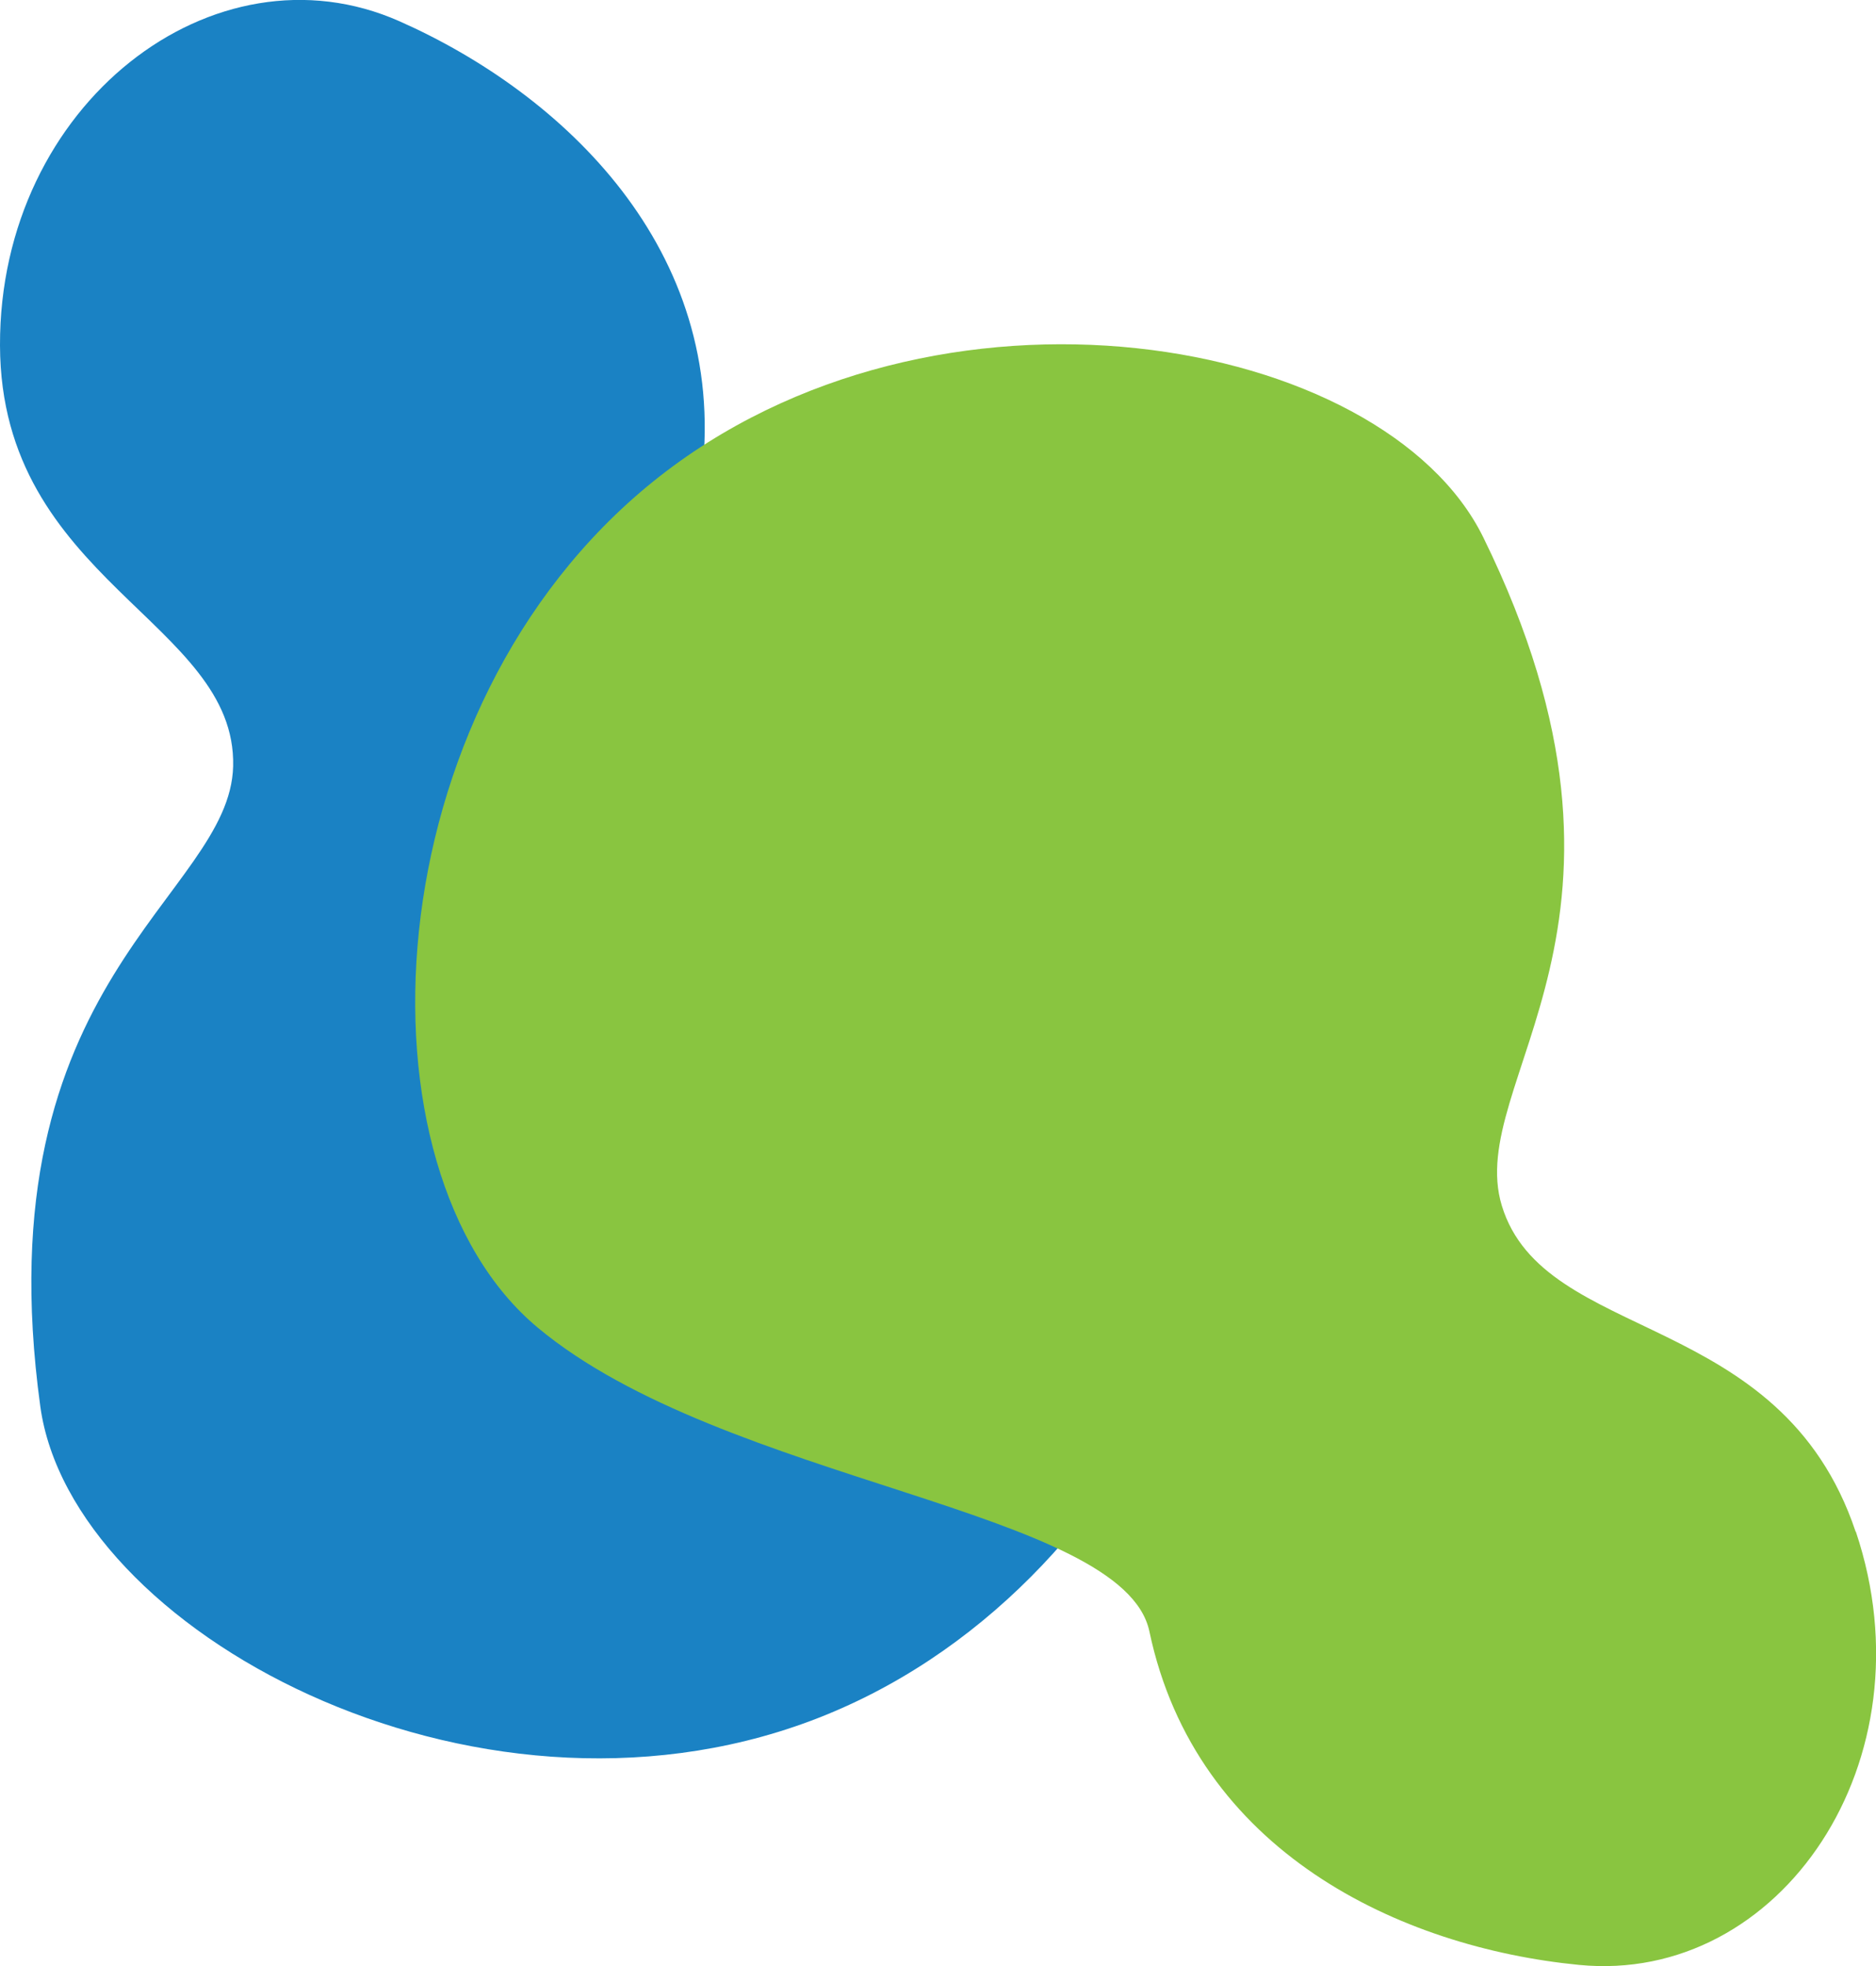 <?xml version="1.0" encoding="UTF-8"?> <svg xmlns="http://www.w3.org/2000/svg" id="Layer_1" data-name="Layer 1" viewBox="0 0 828.8 868.7"> <defs> <style> .cls-1 { fill: #89c540; } .cls-2 { fill: #1a82c4; } </style> </defs> <path class="cls-2" d="M0,152.6c.3,104.1,104.5,122,103,185.9-1.4,57.8-111.1,94-85.2,282.8,13.5,98.9,190.6,195,340.3,139,150.2-56.2,223.3-246.6,166.3-338.7-56.6-91.4-220.5-157.4-214.2-212.6,11.2-98.8-61.3-167.5-133.7-199.6C94.6-26.9-.3,46,0,152.6Z"></path> <path class="cls-1" d="M819.8,676.7c-33.1-98.7-137.6-82.8-156.3-144-16.9-55.3,75.8-124.2-8.2-295.3-44-89.6-242.3-125-366.7-24.7-124.8,100.6-134.2,304.4-51.1,373.8,82.5,68.9,258.9,80,270.3,134.3,20.5,97.3,110.9,139.6,189.8,147.3,89,8.7,156.2-90.4,122.3-191.4Z"></path> </svg> 